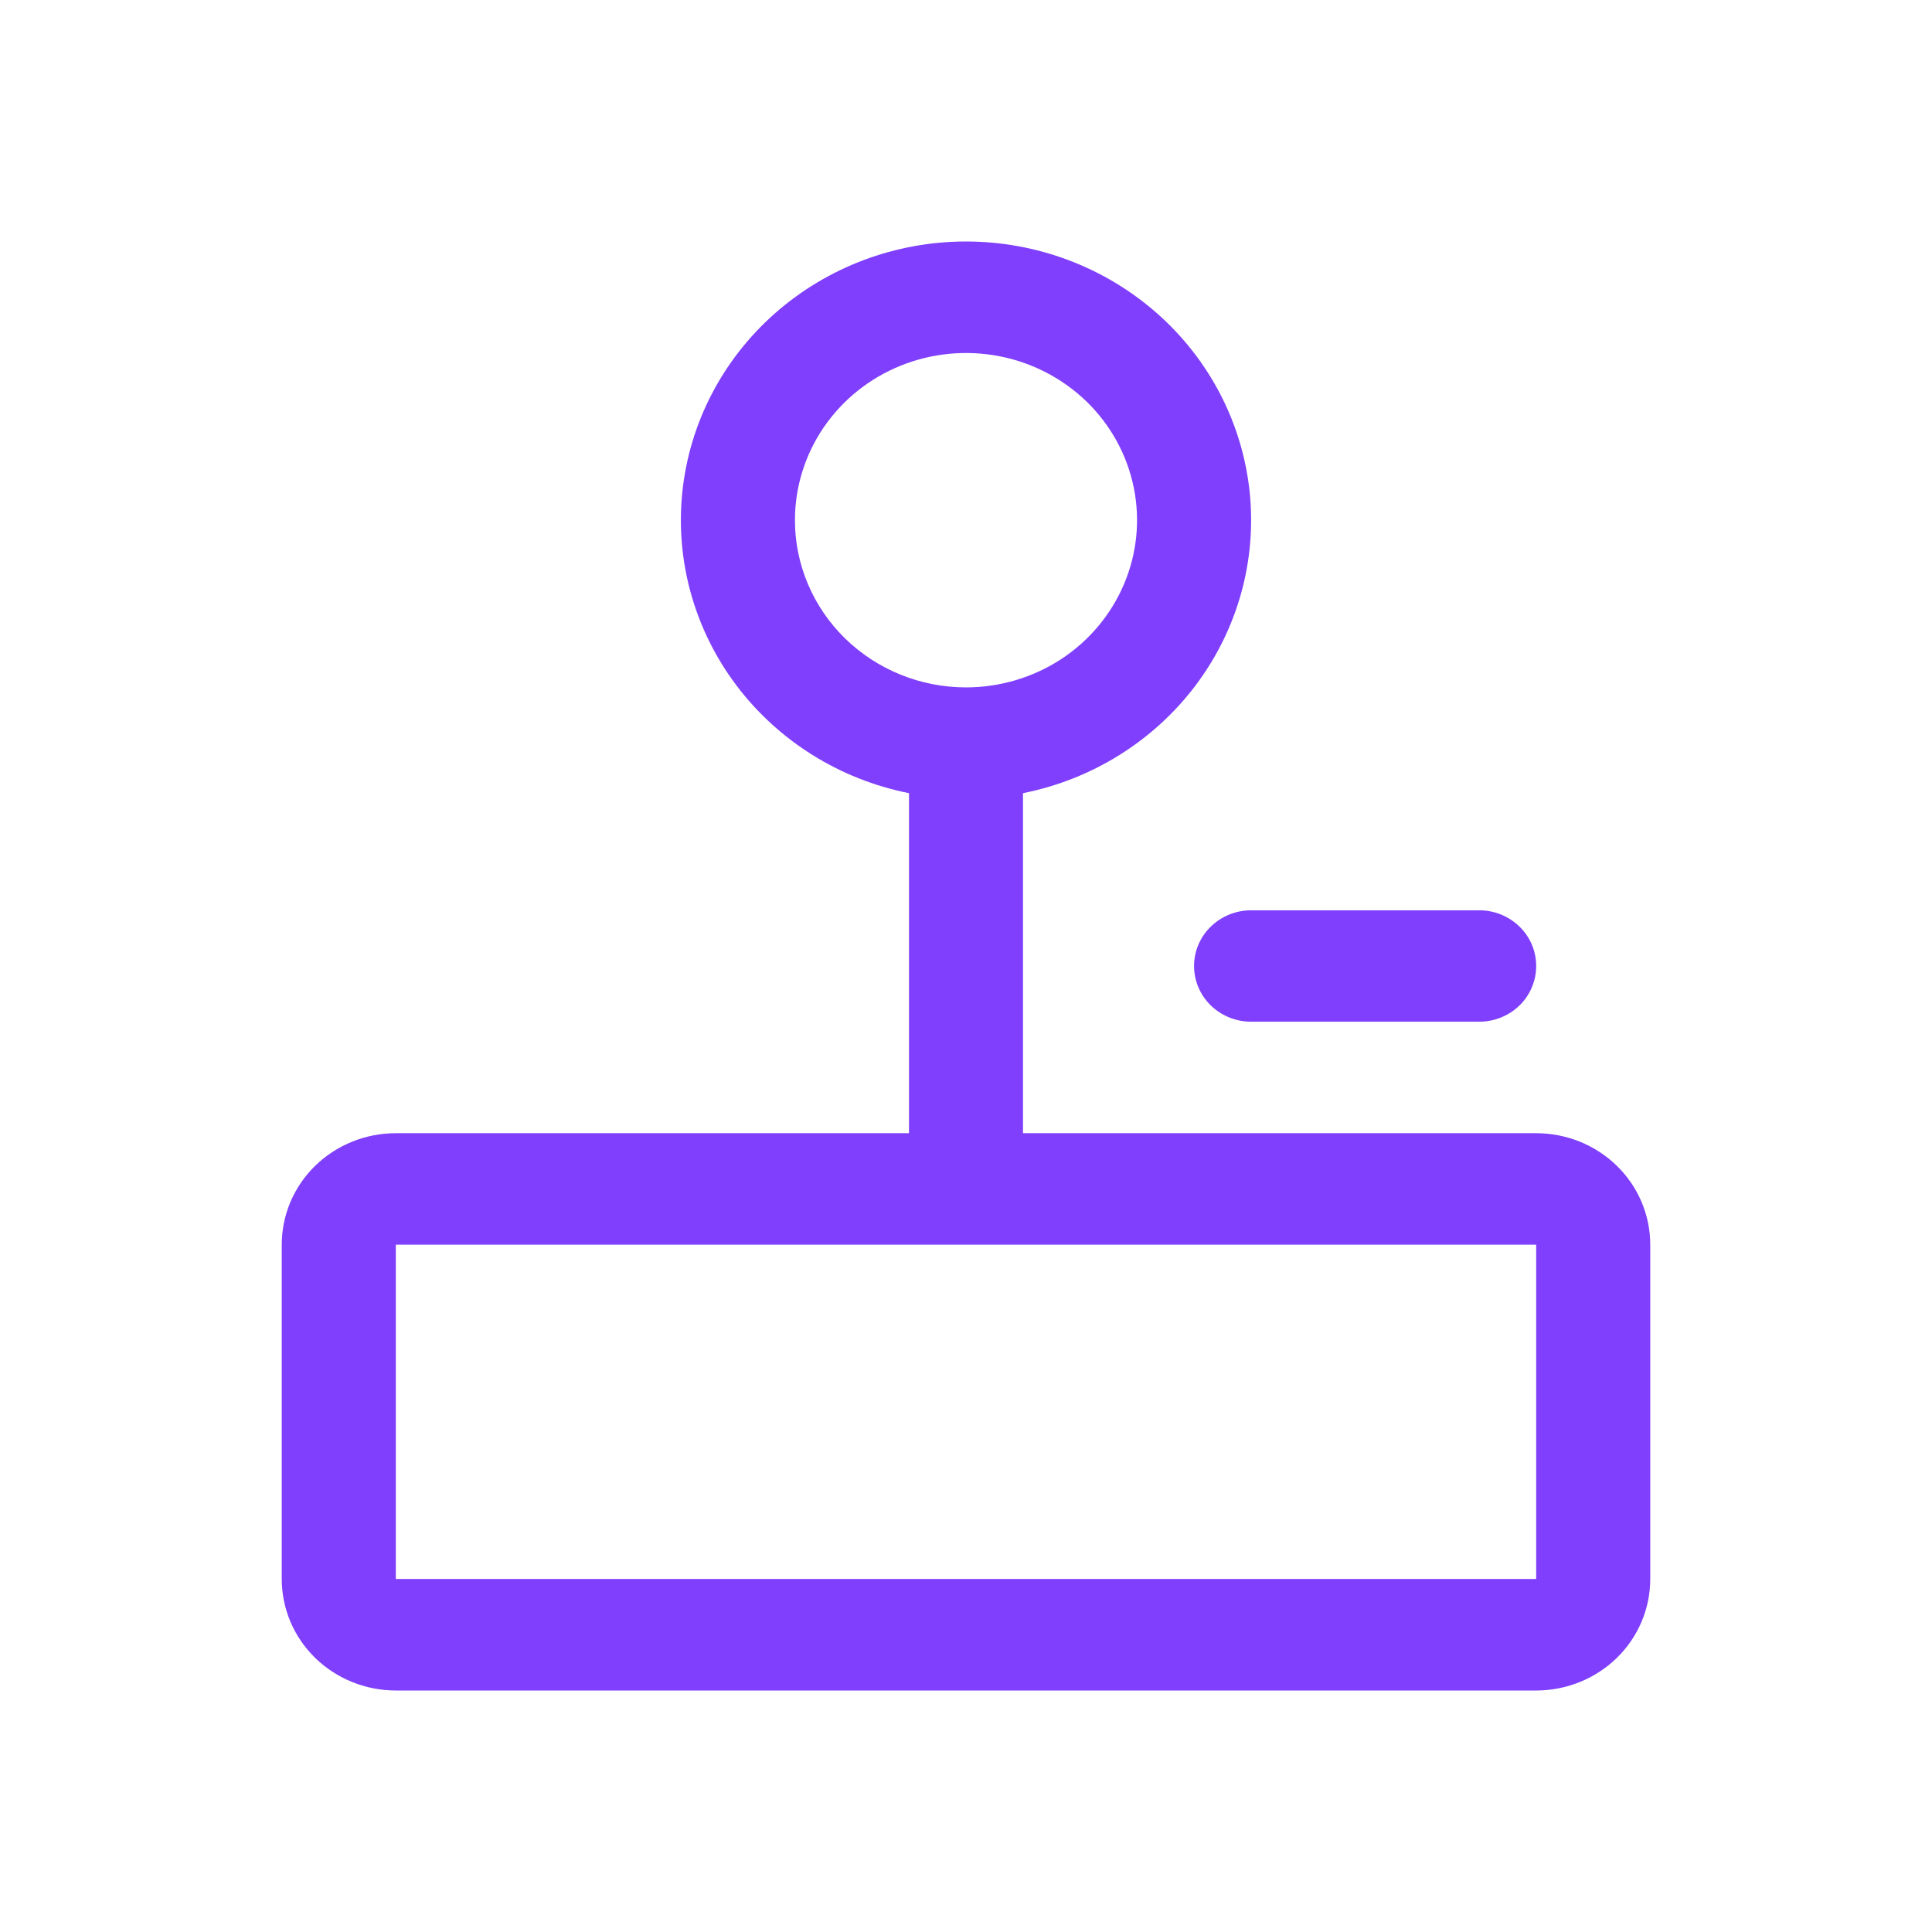 <svg width="24" height="24" viewBox="0 0 24 24" fill="none" xmlns="http://www.w3.org/2000/svg">
<path d="M19.083 14.077H12.708V9.853C13.568 9.682 14.332 9.204 14.853 8.513C15.373 7.822 15.612 6.967 15.524 6.114C15.435 5.26 15.026 4.469 14.375 3.894C13.724 3.319 12.878 3 12 3C11.122 3 10.276 3.319 9.625 3.894C8.974 4.469 8.564 5.26 8.476 6.114C8.388 6.967 8.627 7.822 9.147 8.513C9.668 9.204 10.432 9.682 11.292 9.853V14.077H4.917C4.541 14.077 4.181 14.223 3.915 14.482C3.649 14.742 3.5 15.094 3.5 15.462V19.615C3.5 19.983 3.649 20.335 3.915 20.595C4.181 20.854 4.541 21 4.917 21H19.083C19.459 21 19.819 20.854 20.085 20.595C20.351 20.335 20.5 19.983 20.5 19.615V15.462C20.5 15.094 20.351 14.742 20.085 14.482C19.819 14.223 19.459 14.077 19.083 14.077ZM9.875 6.462C9.875 6.051 10 5.649 10.233 5.308C10.467 4.966 10.799 4.7 11.187 4.543C11.575 4.386 12.002 4.345 12.415 4.425C12.827 4.505 13.205 4.703 13.503 4.993C13.8 5.284 14.002 5.654 14.084 6.056C14.166 6.459 14.124 6.877 13.963 7.256C13.802 7.636 13.53 7.96 13.181 8.189C12.831 8.417 12.42 8.539 12 8.539C11.436 8.539 10.896 8.32 10.497 7.93C10.099 7.541 9.875 7.013 9.875 6.462ZM19.083 19.615H4.917V15.462H19.083V19.615ZM15.542 11.308H18.375C18.563 11.308 18.743 11.381 18.876 11.511C19.009 11.64 19.083 11.816 19.083 12C19.083 12.184 19.009 12.36 18.876 12.49C18.743 12.619 18.563 12.692 18.375 12.692H15.542C15.354 12.692 15.174 12.619 15.041 12.49C14.908 12.36 14.833 12.184 14.833 12C14.833 11.816 14.908 11.64 15.041 11.511C15.174 11.381 15.354 11.308 15.542 11.308Z" fill="#7F3FFC"/>
</svg>
